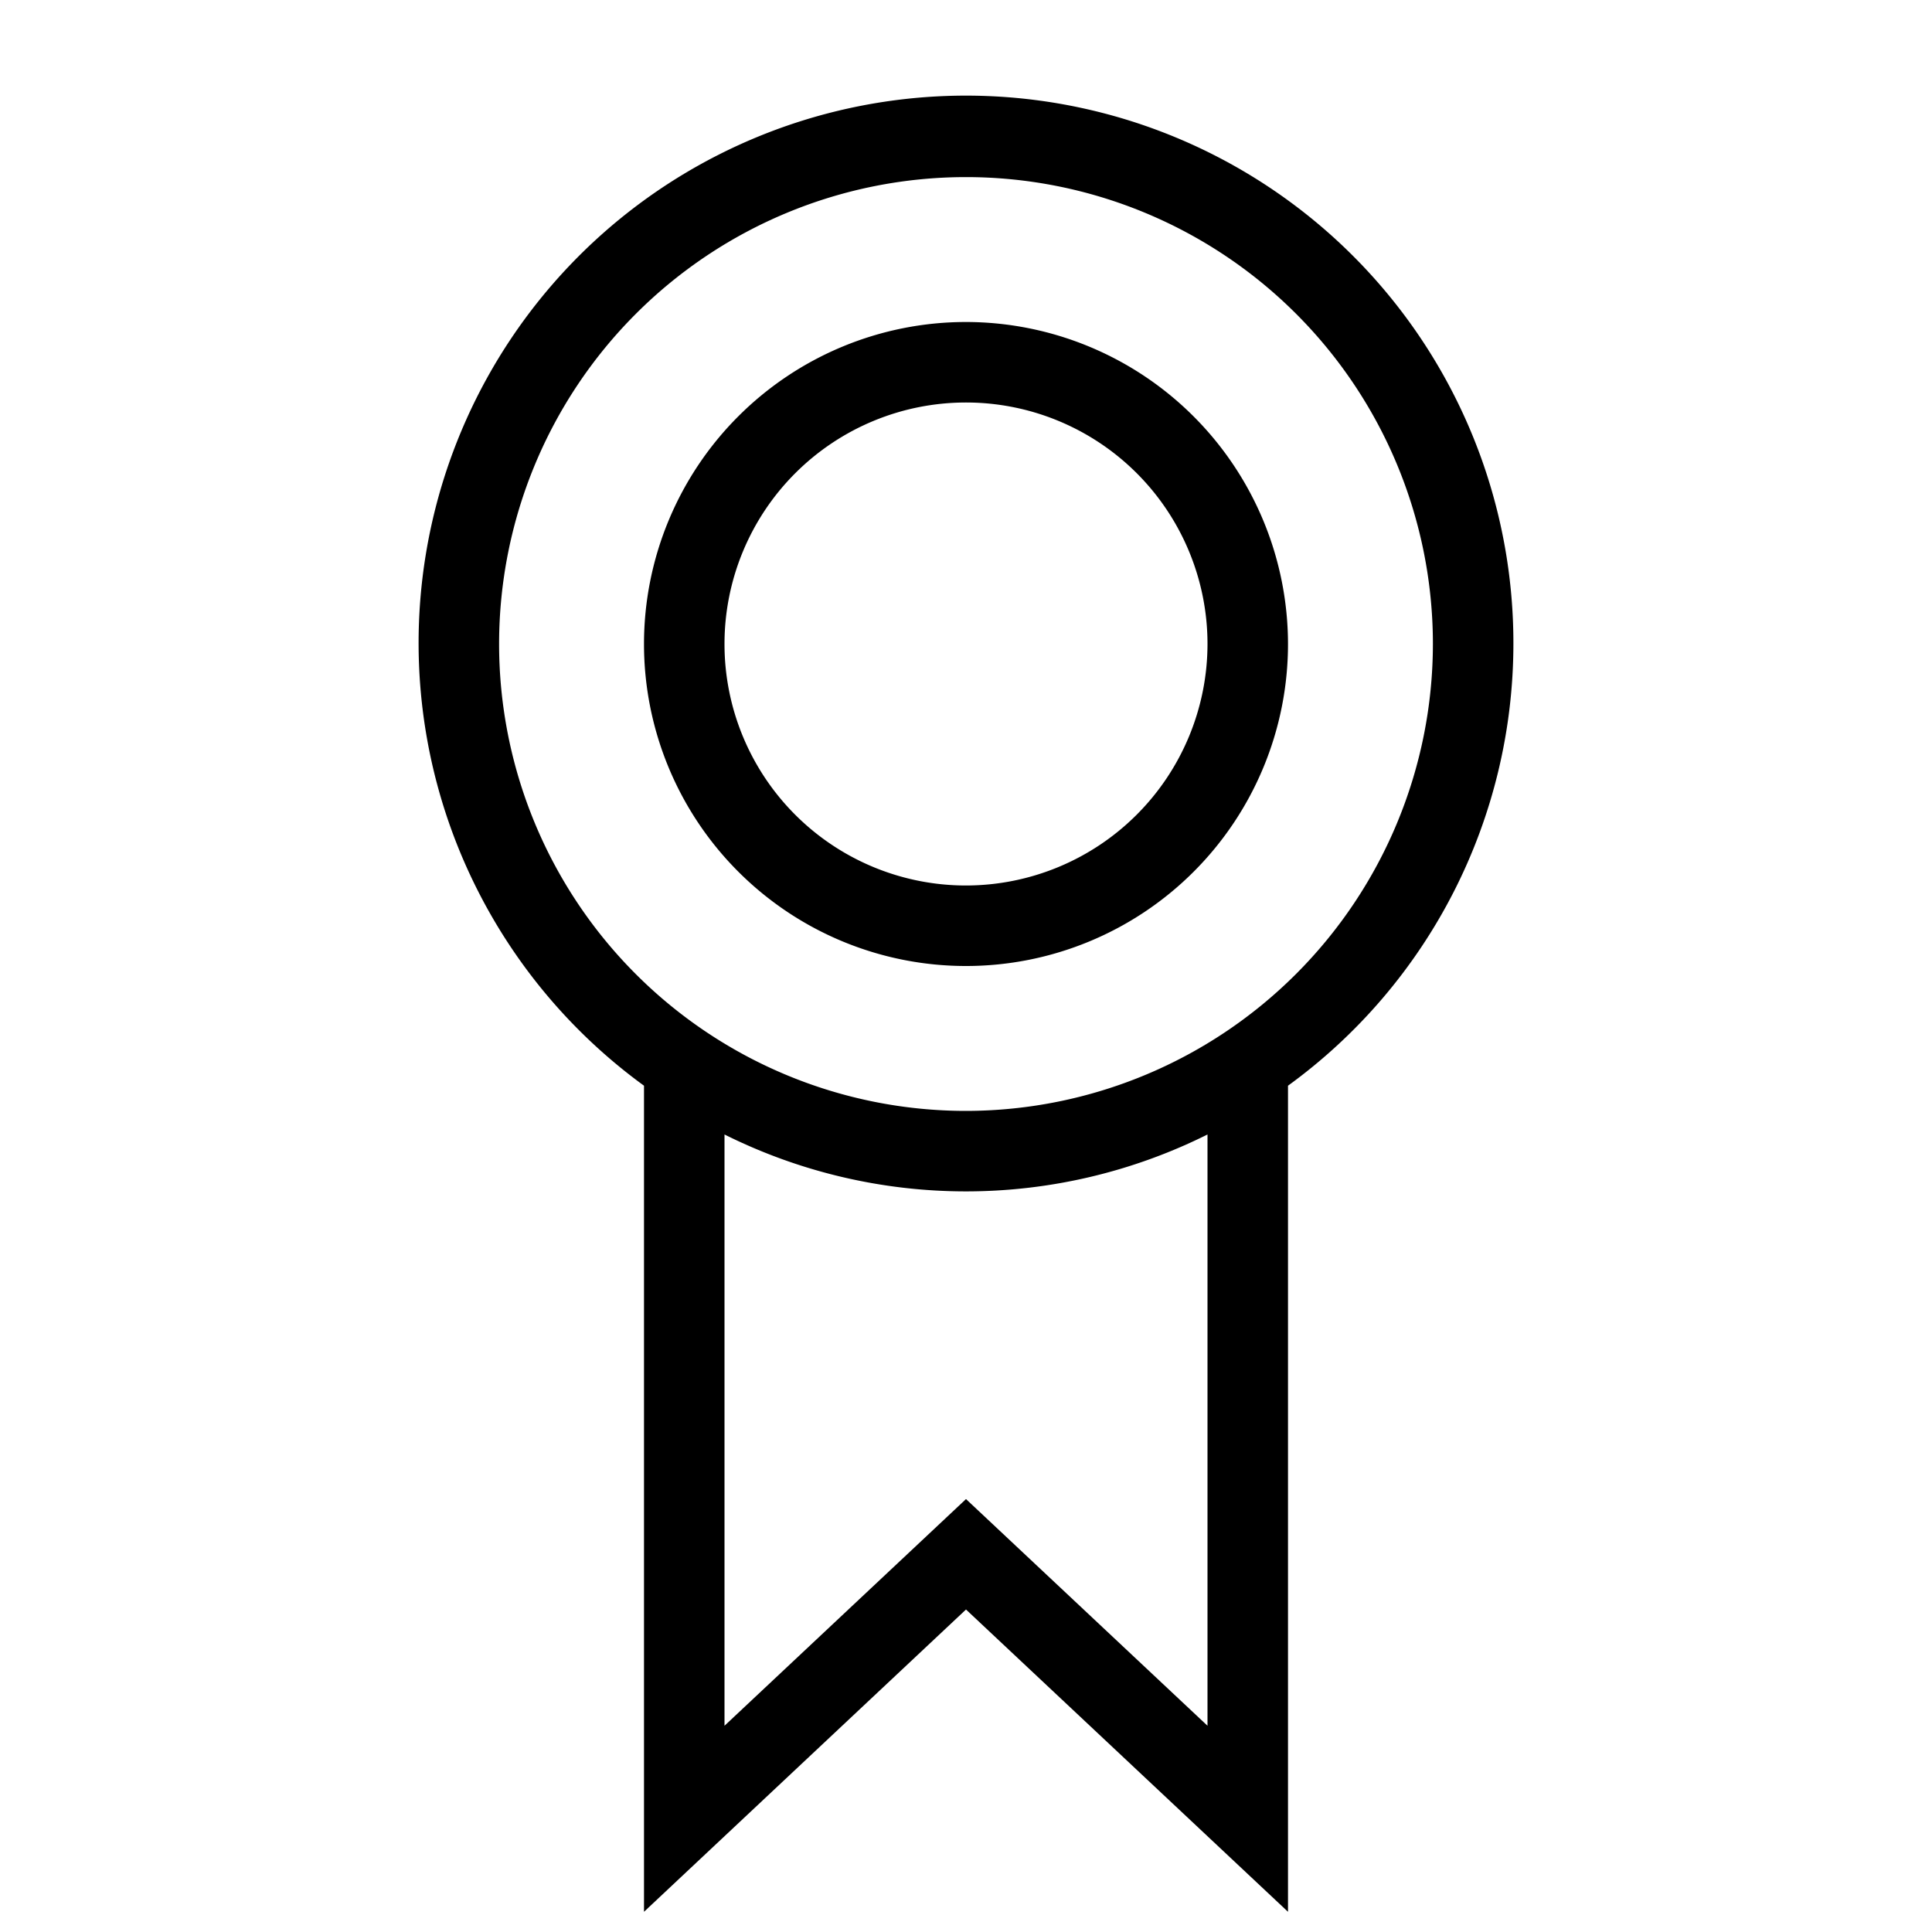 <?xml version="1.0" encoding="utf-8"?>
<svg width="800px" height="800px" viewBox="0 0 24 24" xmlns="http://www.w3.org/2000/svg"><path d="M18.8 8A6.8 6.8 0 1 0 8 13.487v10.262l4-3.755 4 3.755V13.487A6.788 6.788 0 0 0 18.8 8zM15 21.438l-3-2.816-3 2.816v-7.345a6.72 6.72 0 0 0 6 0zM12 13.8A5.8 5.8 0 1 1 17.8 8a5.806 5.806 0 0 1-5.8 5.8zM12 4a4 4 0 1 0 4 4 4.004 4.004 0 0 0-4-4zm0 7a3 3 0 1 1 3-3 3.003 3.003 0 0 1-3 3z"/><path fill="none" d="M0 0h24v24H0z"/></svg>